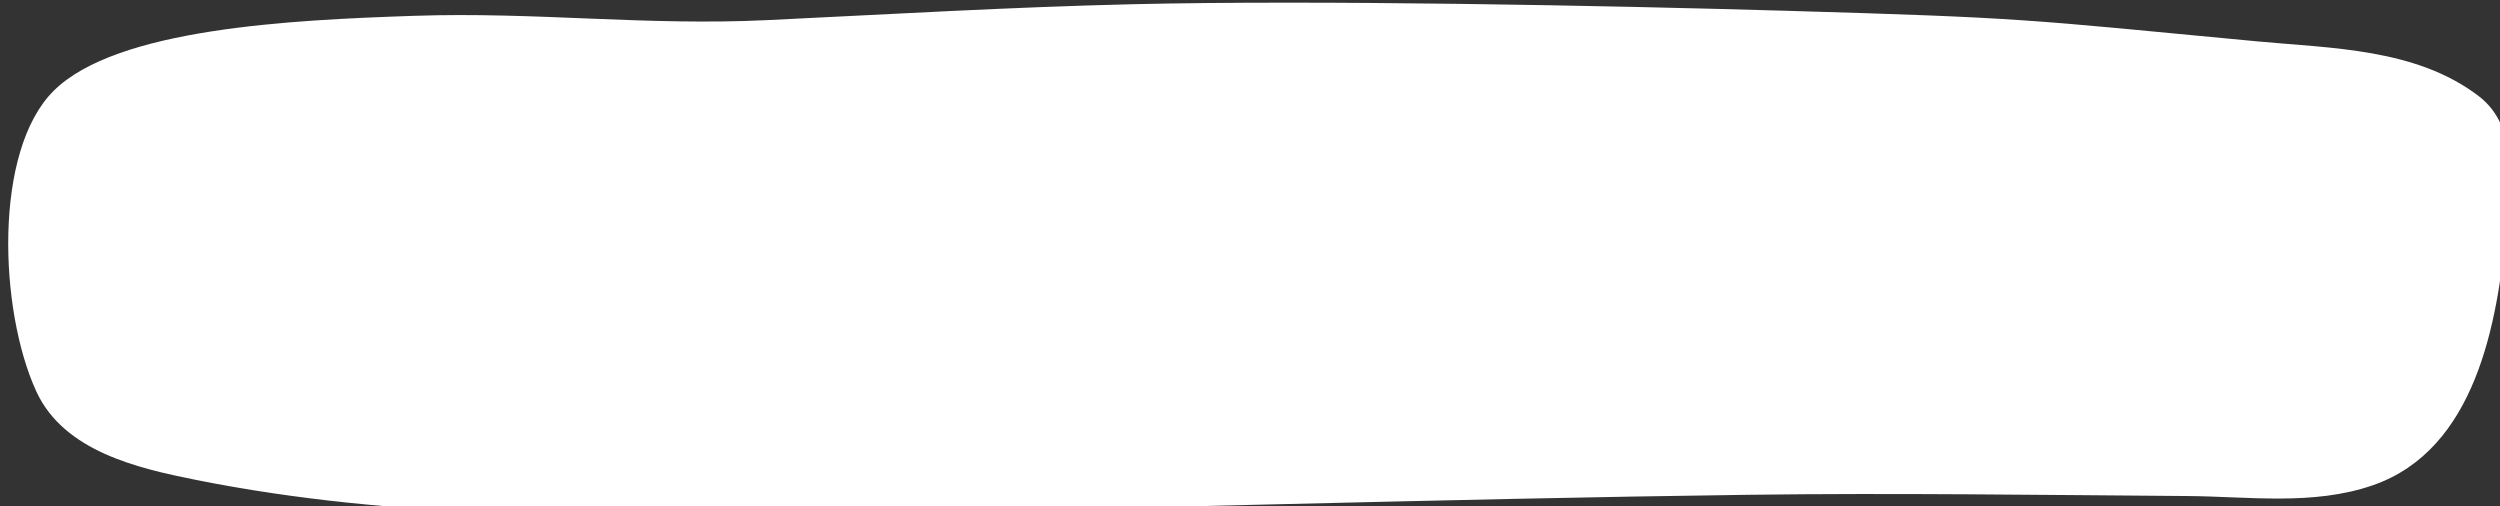 <?xml version="1.0" encoding="UTF-8" standalone="no"?><svg xmlns="http://www.w3.org/2000/svg" xmlns:xlink="http://www.w3.org/1999/xlink" clip-rule="evenodd" fill="#000000" fill-rule="evenodd" height="40.5" preserveAspectRatio="xMidYMid meet" stroke-linejoin="round" stroke-miterlimit="2" version="1" viewBox="0.0 0.5 200.0 40.5" width="200" zoomAndPan="magnify"><rect x="0.0" y="0.5" width="200.0" height="40.5" fill="#333333" stroke="none"/><g transform="translate(-234.585 -31.704)"><path d="M234.585 31.704H434.585V72.72H234.585z" fill="none"/><clipPath id="a"><path d="M234.585 31.704H434.585V72.72H234.585z"/></clipPath><g clip-path="url(#a)"><g id="change1_1"><path d="M242.453,46.97C231.955,57.404 233.024,85.079 239.46,99.04C244.248,109.425 257.087,112.333 266.969,114.317C302.02,121.356 338.082,120.784 373.611,120.256C427.71,119.453 481.791,117.628 535.891,116.92C561.234,116.588 586.582,116.956 611.927,117.135C622.537,117.21 633.721,118.843 644.045,115.269C661.821,109.115 665.653,87.189 667.118,70.914C667.784,63.513 669.438,53.291 662.391,47.897C651.54,39.591 636.776,39.615 623.983,38.402C583.424,34.556 583.642,34.312 542.716,33.117C510.794,32.185 461.271,31.223 429.332,31.972C408.206,32.467 387.105,33.717 365.998,34.728C344.918,35.739 326.012,33.272 304.919,33.981C283.646,34.696 253.363,36.126 242.453,46.97Z" fill="#ffffff" transform="matrix(.462 0 0 .462 126.864 17.77)"/></g></g></g></svg>
